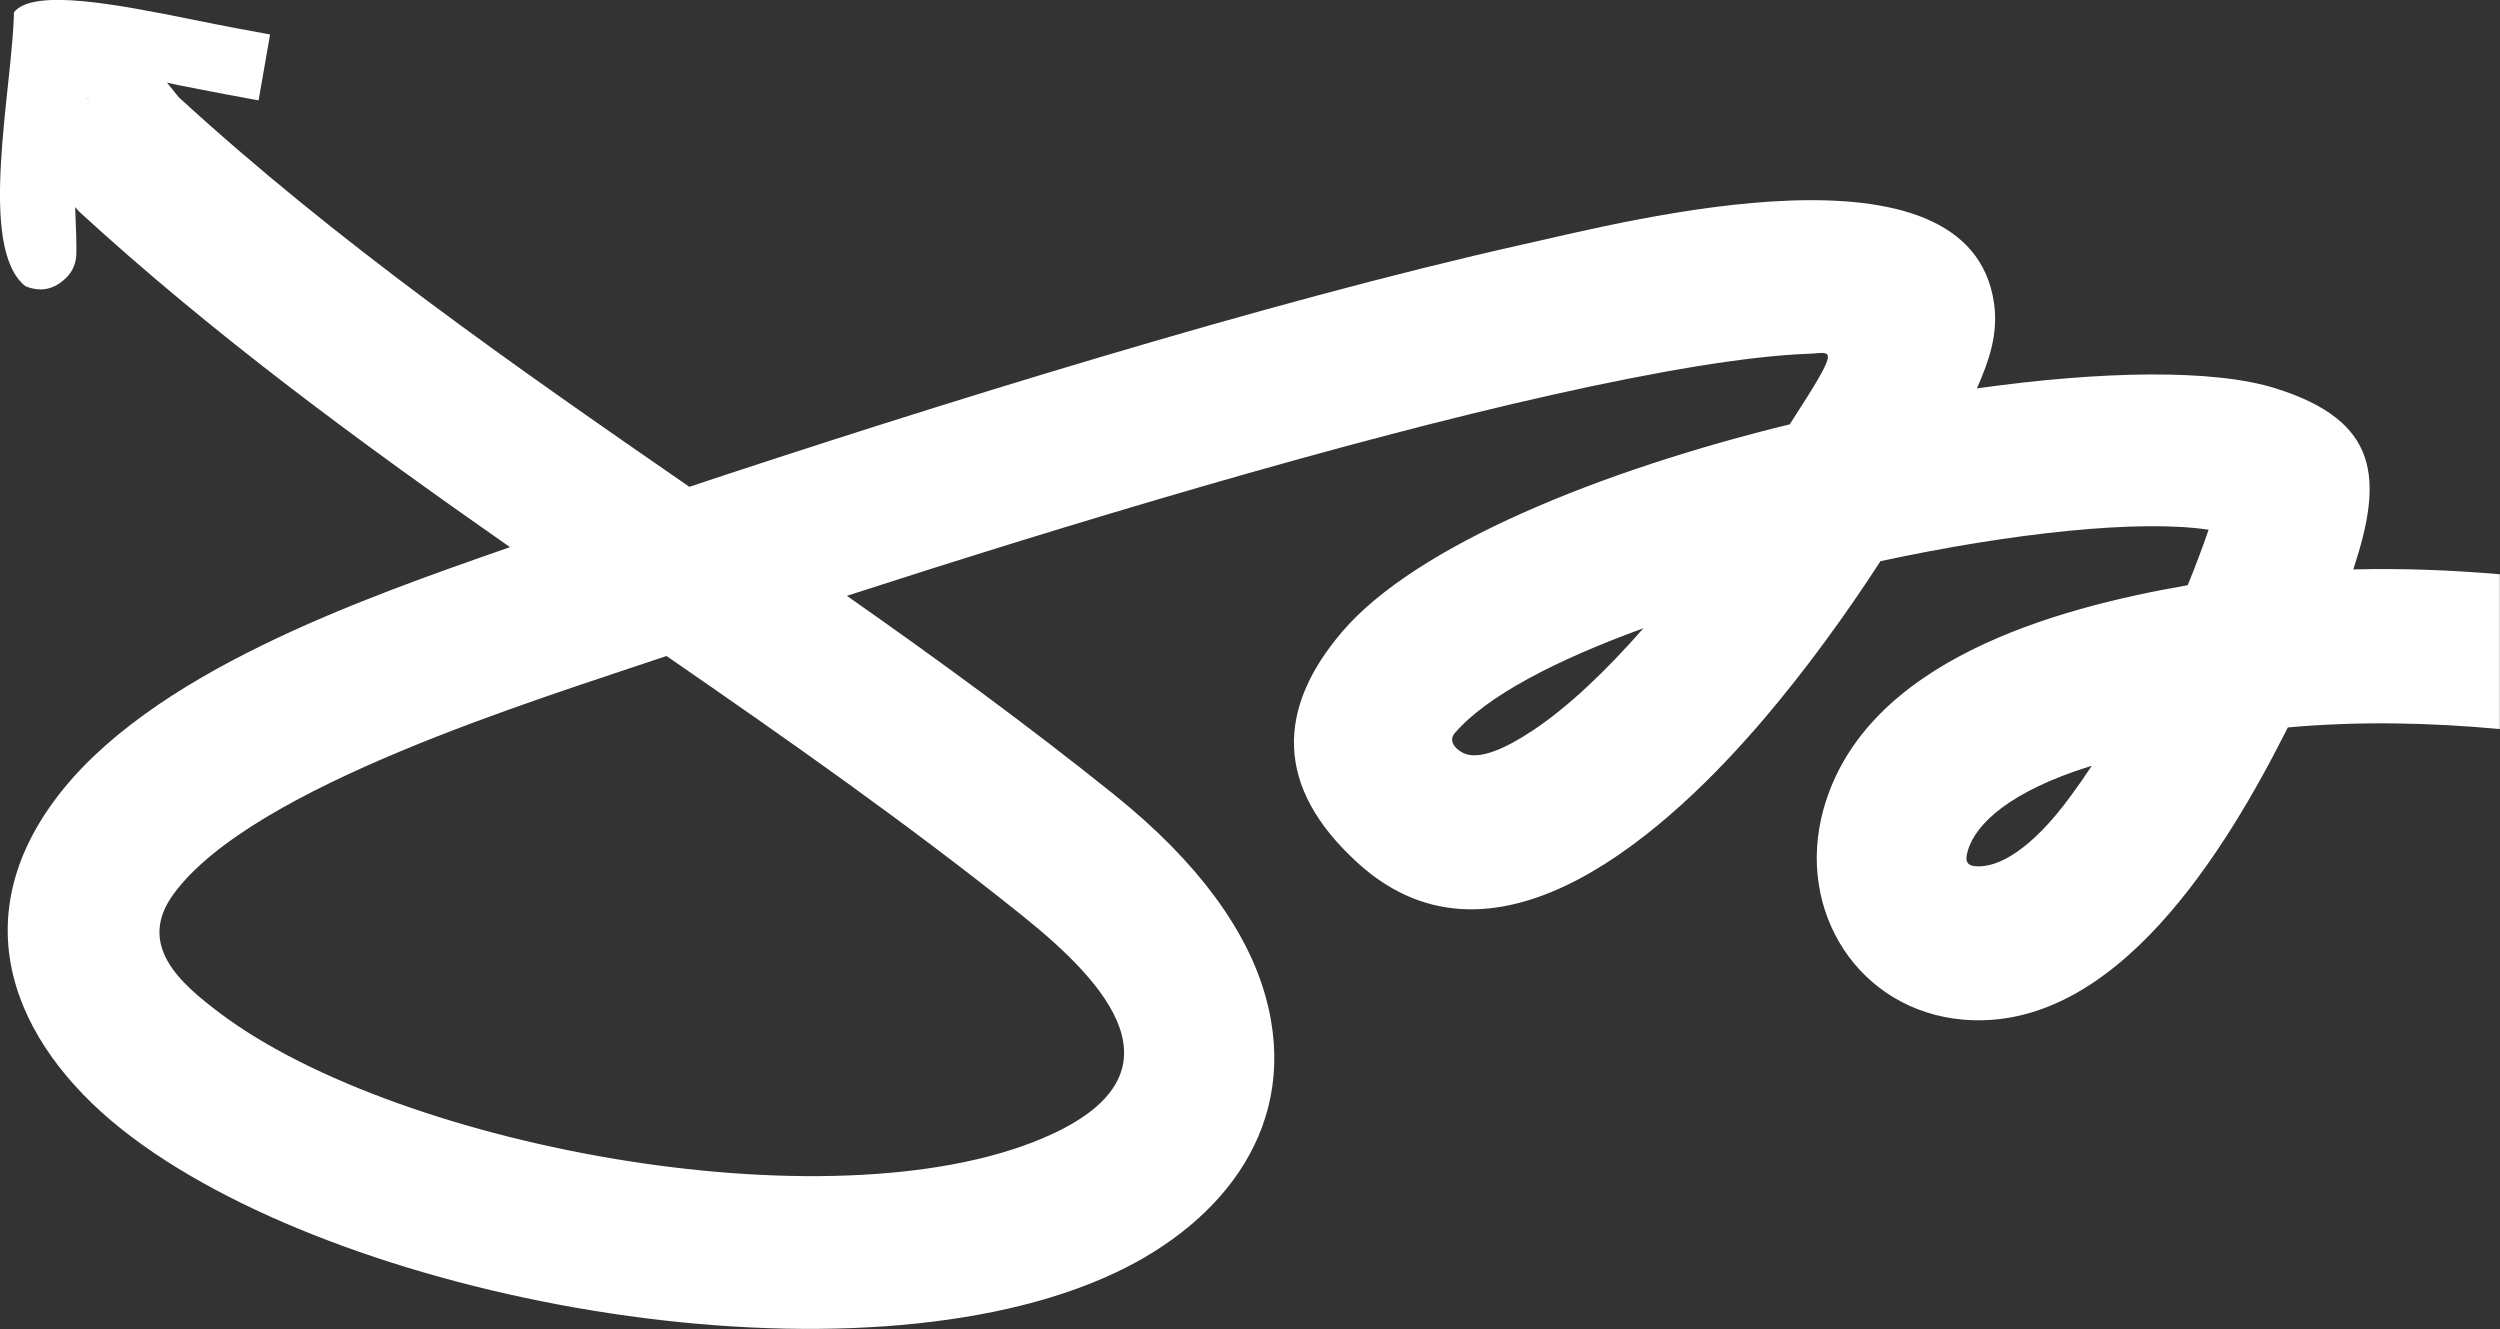 <svg width="252" height="134" viewBox="0 0 252 134" fill="none" xmlns="http://www.w3.org/2000/svg">
<rect x="0" y="0" width="252" height="134" fill="#333333" stroke="none"/>
<path fill-rule="evenodd" clip-rule="evenodd" d="M7.58 20.906C7.668 23.151 7.738 25.033 7.686 25.794C7.615 26.789 7.14 27.64 6.437 28.219C5.259 29.251 3.957 29.414 2.568 28.853C-2.339 24.979 1.266 8.888 1.407 1.231C3.394 -1.231 11.994 0.489 19.398 1.973C21.104 2.317 22.74 2.643 23.988 2.878L27.224 3.475L26.064 10.118L22.828 9.521C21.28 9.231 19.75 8.924 18.167 8.616C17.728 8.525 17.27 8.435 16.831 8.326L18.009 9.793C33.89 24.364 51.617 36.727 69.485 49.071C93.825 40.98 127.574 30.445 153.532 24.635C164.401 22.21 198.537 13.304 200.999 30.572C201.438 33.704 200.489 36.364 199.275 39.152C211.867 37.378 223.14 37.179 229.401 39.152C239.848 42.446 240.252 48.221 237.21 57.398C242.222 57.271 247.129 57.47 251.983 57.886V73.489C244.965 72.838 237.843 72.675 230.615 73.326C224.389 85.689 213.239 104.134 197.851 102.776C187.404 101.853 180.932 91.861 183.817 81.544C188.002 66.575 207.154 61.307 220.52 58.99C221.276 57.144 221.98 55.28 222.63 53.397C215.684 52.347 202.951 53.687 189.55 56.565C186.085 61.923 182.04 67.498 177.784 72.494C168.463 83.427 150.965 99.717 136.93 87.047C128.313 79.263 128.788 71.299 135.277 63.697C142.716 54.954 161.429 47.406 180.405 42.772C185.751 34.518 184.661 35.586 182.304 35.658C176.043 35.894 167.074 37.432 156.68 39.749C134.978 44.6 107.736 52.818 85.366 60.058C94.476 66.448 103.516 73.037 112.327 80.114C120.821 86.938 125.745 93.871 127.574 100.459C131.144 113.329 123.353 123.14 112.45 128.28C86.562 140.498 35.877 131.611 13.278 114.614C1.935 106.089 -3.957 93.509 5.47 80.711C14.931 67.86 36.457 60.366 51.406 55.153C36.334 44.618 21.544 33.776 7.967 21.323L7.562 20.852L7.58 20.906ZM8.741 10.028L8.987 9.811C8.881 9.865 8.794 9.937 8.741 10.028ZM210.847 77.2L210.583 77.272C202.687 79.752 199.117 83.01 198.343 85.798C198.097 86.666 198.15 87.228 199.117 87.318C201.403 87.517 204.797 85.635 208.754 80.204C209.476 79.227 210.179 78.213 210.847 77.2ZM165.632 63.335C156.874 66.52 149.804 70.177 146.621 73.924C145.864 74.811 147.008 75.788 147.799 76.023C149.311 76.476 151.65 75.516 154.447 73.67C158.087 71.263 161.939 67.57 165.649 63.335H165.632ZM67.199 66.122C53.868 70.629 25.466 79.281 17.517 90.088C13.735 95.228 18.114 99.084 22.195 102.143C40.414 115.845 85.331 124.081 106.224 114.234C119.379 108.025 111.764 99.283 103.093 92.332C91.592 83.101 79.404 74.557 67.181 66.122H67.199Z" fill="white"/>
</svg>

